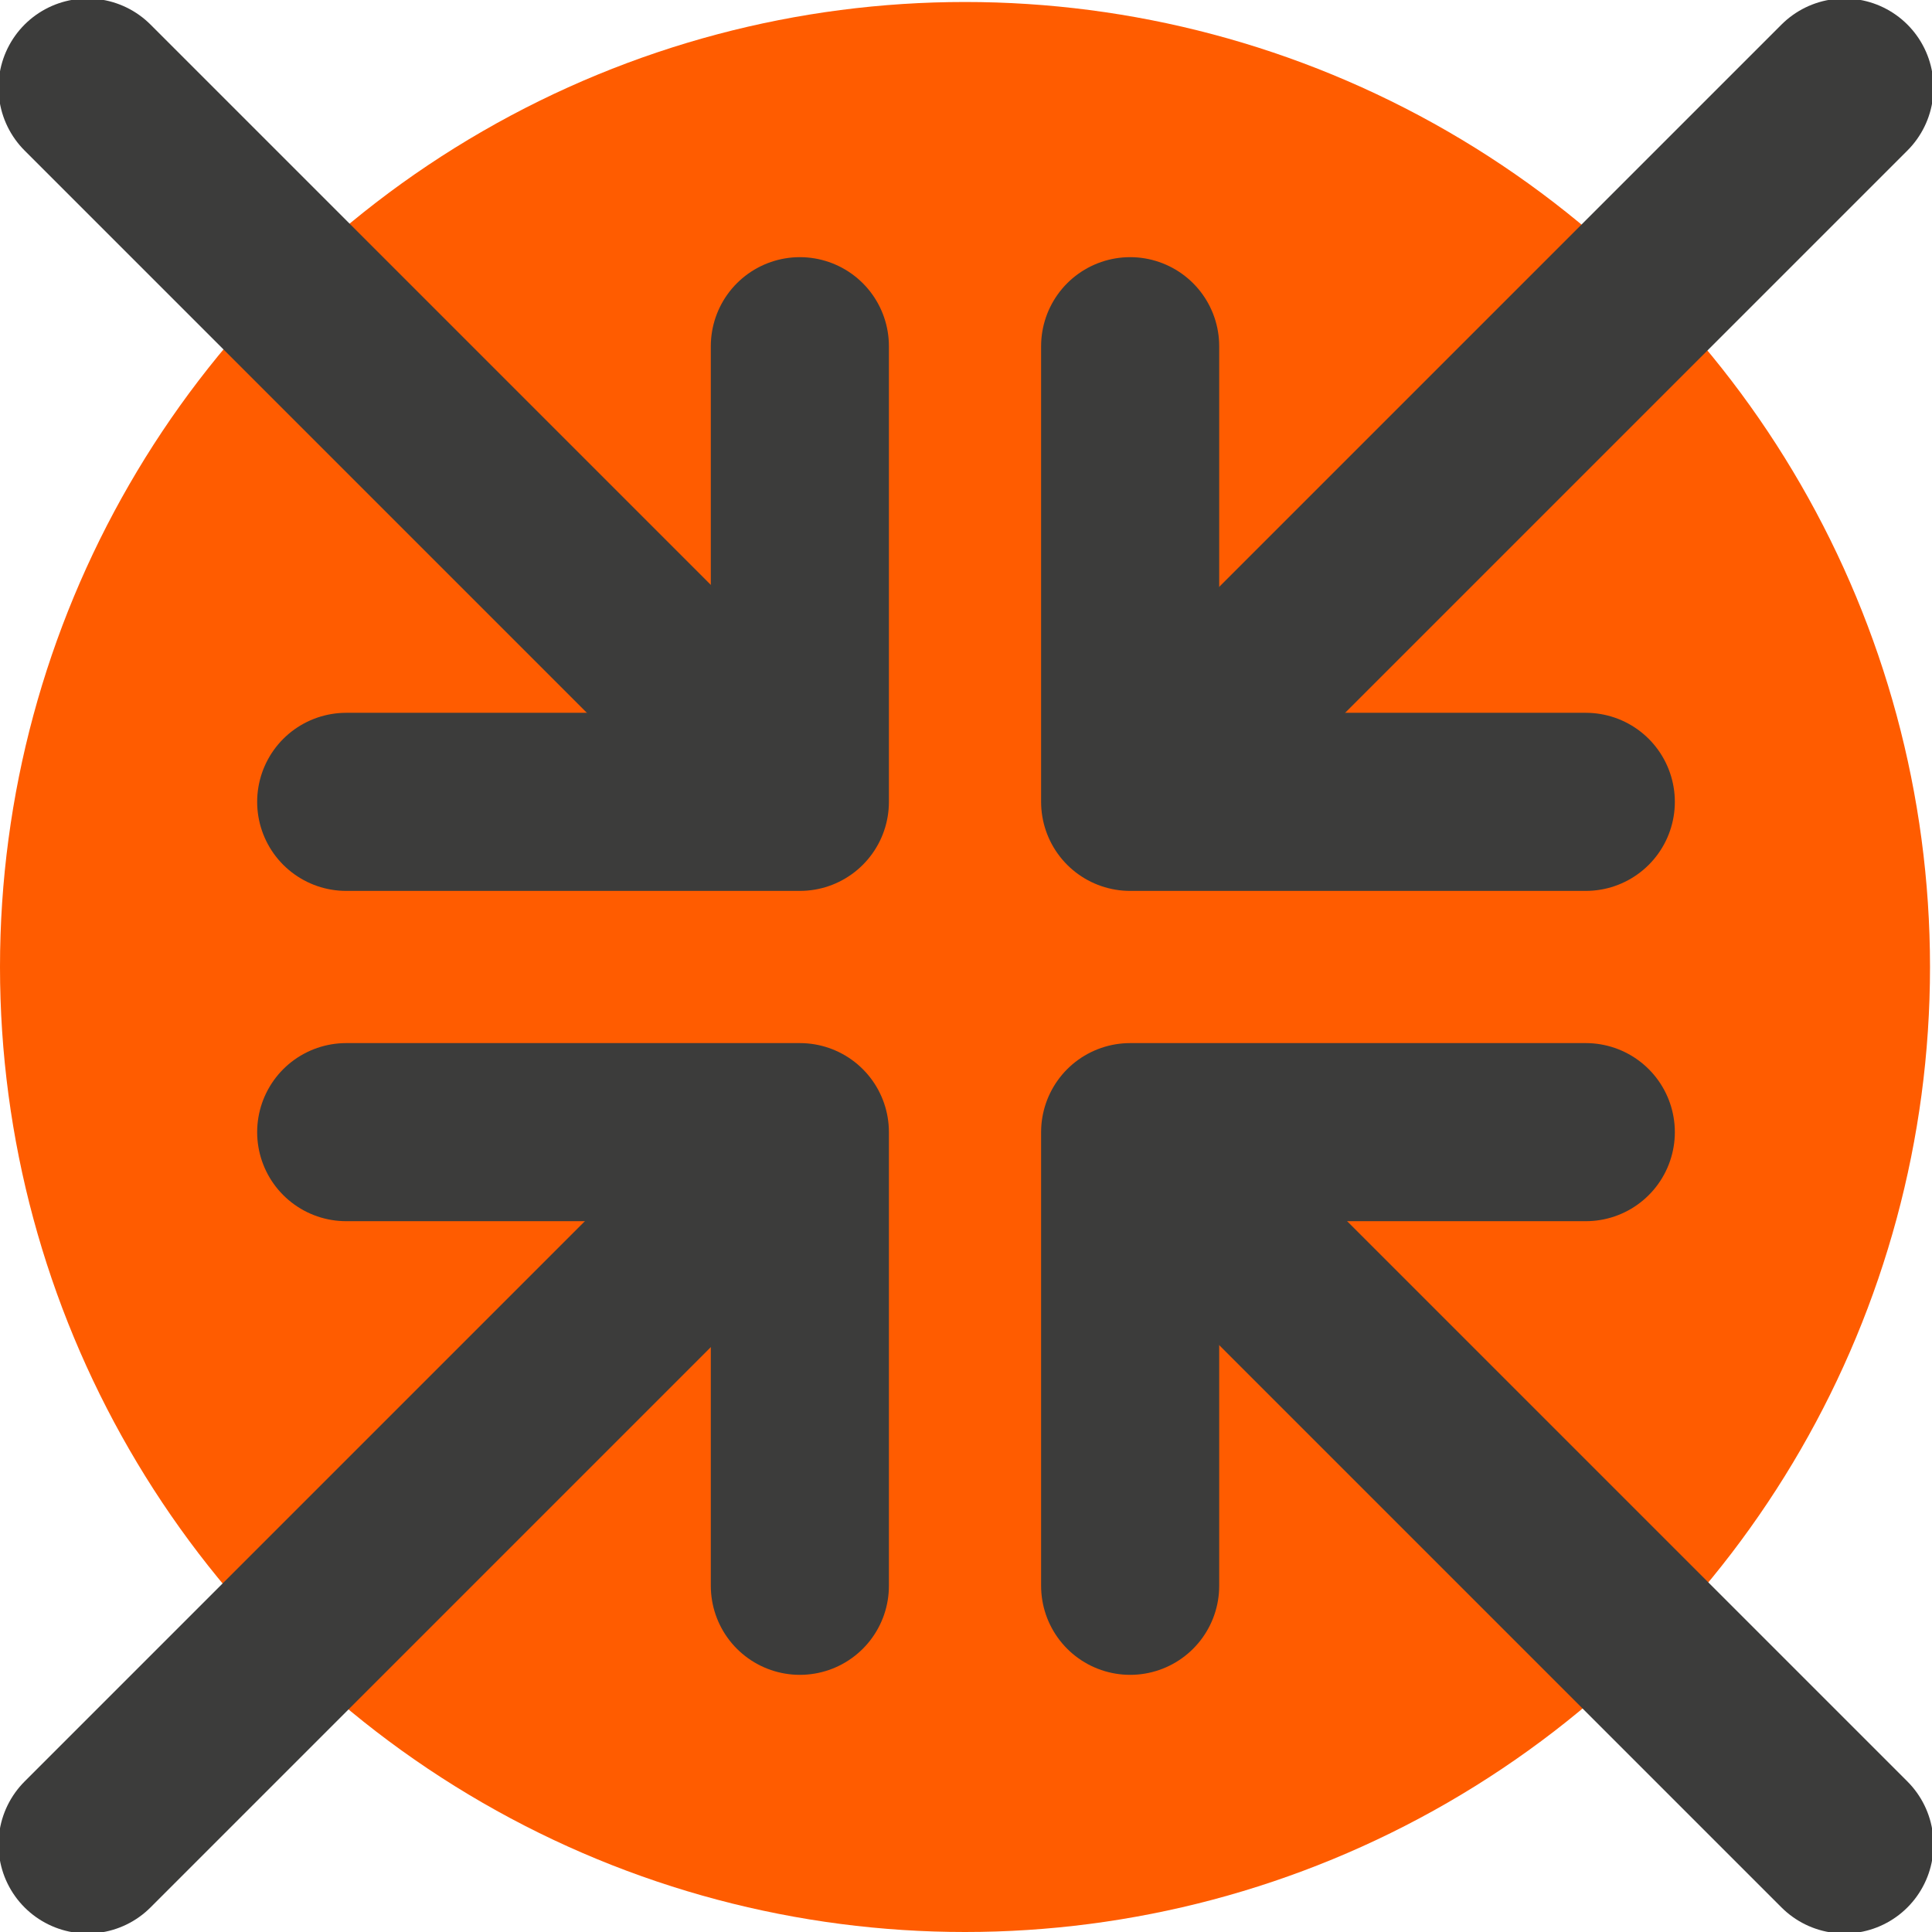 <svg xmlns="http://www.w3.org/2000/svg" xmlns:xlink="http://www.w3.org/1999/xlink" id="Layer_1" x="0px" y="0px" viewBox="0 0 97.1 97.1" style="enable-background:new 0 0 97.1 97.1;" xml:space="preserve"><style type="text/css">	.st0{fill:#FF5C00;}	.st1{fill:none;stroke:#3C3C3B;stroke-width:8.951;stroke-linecap:round;stroke-linejoin:round;stroke-miterlimit:10;}</style><g>	<circle class="st0" cx="48.5" cy="48.6" r="48.5"></circle>	<g>		<g>			<line class="st1" x1="4.4" y1="92.7" x2="36.8" y2="60.3"></line>			<polyline class="st1" points="40.2,79.7 40.2,56.9 17.4,56.9    "></polyline>		</g>		<g>			<line class="st1" x1="92.7" y1="4.4" x2="60.3" y2="36.8"></line>			<polyline class="st1" points="79.7,40.3 56.8,40.3 56.8,17.4    "></polyline>		</g>		<g>			<line class="st1" x1="92.7" y1="92.7" x2="60.3" y2="60.3"></line>			<polyline class="st1" points="79.7,56.9 56.8,56.9 56.8,79.7    "></polyline>		</g>		<g>			<line class="st1" x1="4.4" y1="4.4" x2="36.8" y2="36.8"></line>			<polyline class="st1" points="40.2,17.4 40.2,40.3 17.4,40.3    "></polyline>		</g>	</g></g></svg>